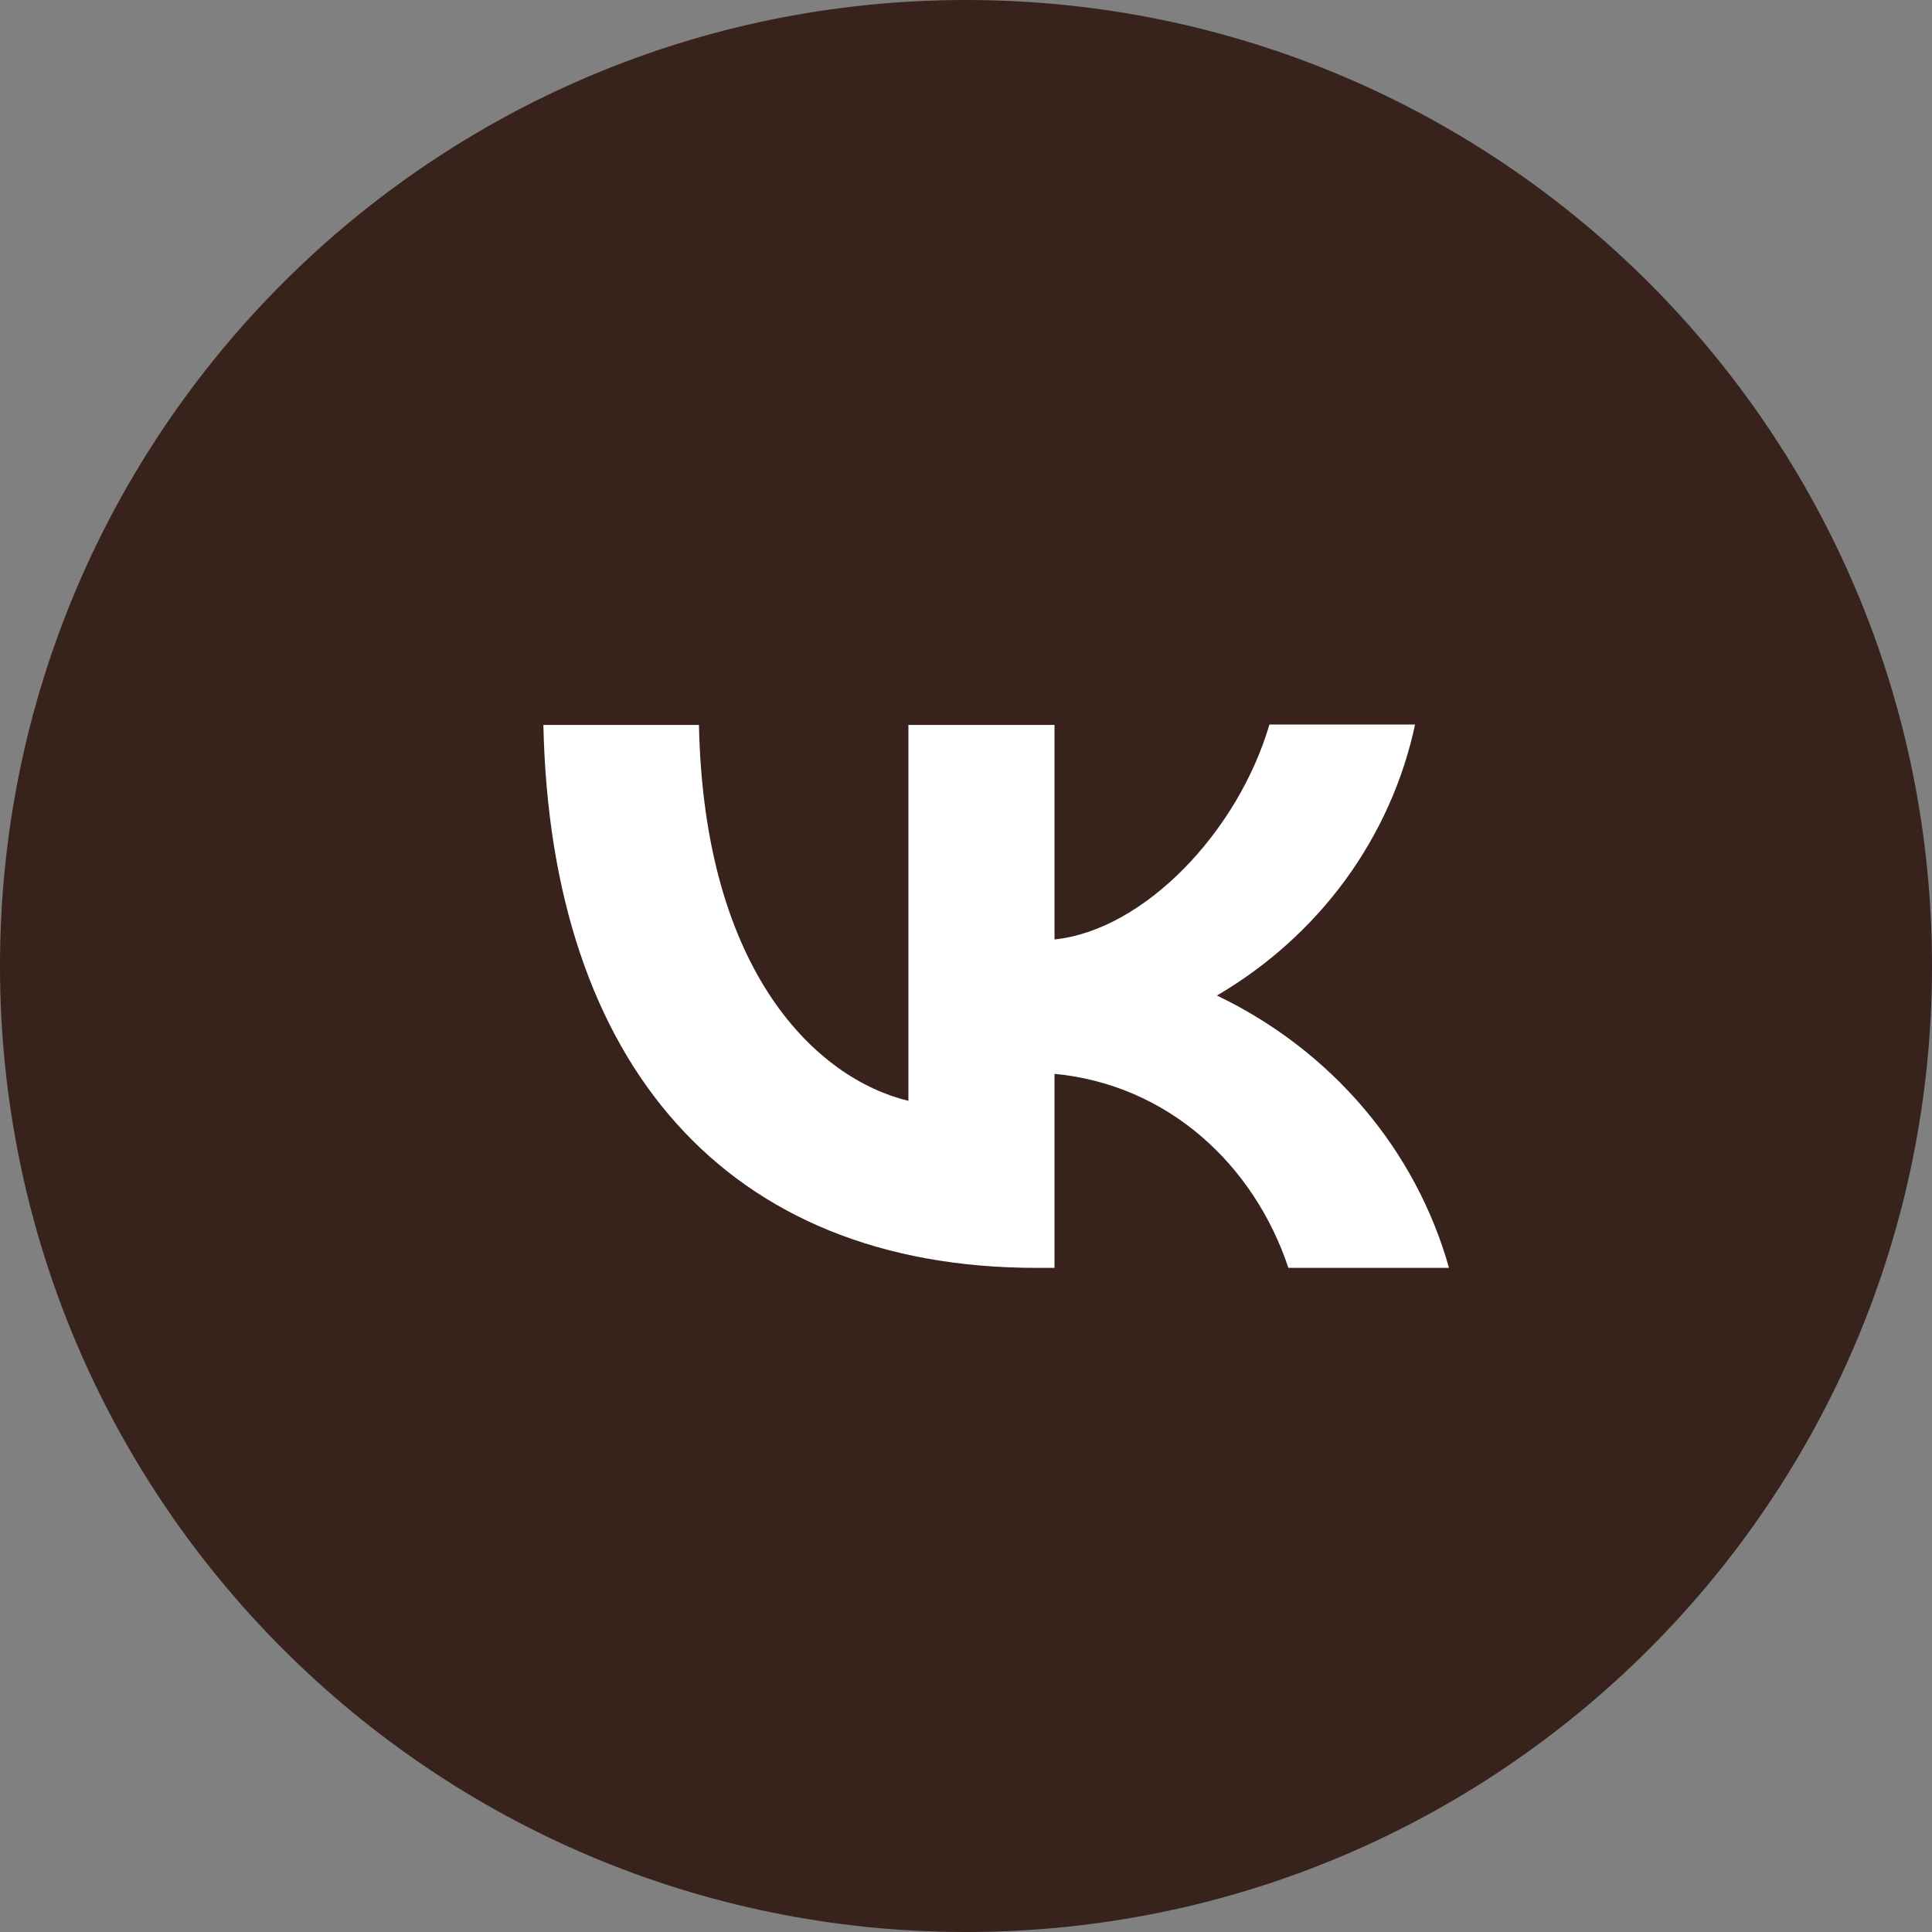 <?xml version="1.0" encoding="UTF-8"?> <svg xmlns="http://www.w3.org/2000/svg" width="32" height="32" viewBox="0 0 32 32" fill="none"><rect x="0" y="0" width="32" height="32" fill="#808080" stroke="none"/><path d="M32 16C32 7.163 24.837 0 16 0C7.163 0 0 7.163 0 16C0 24.837 7.163 32 16 32C24.837 32 32 24.837 32 16Z" fill="#37221C"></path><path d="M17.167 21C12.042 21 9.12 17.628 9 12.007H11.577C11.66 16.129 13.548 17.873 15.046 18.233V12.007H17.466V15.56C18.943 15.408 20.501 13.787 21.026 12H23.438C23.241 12.925 22.848 13.801 22.284 14.574C21.719 15.346 20.995 15.998 20.156 16.489C21.092 16.937 21.919 17.571 22.581 18.348C23.244 19.126 23.727 20.03 24 21H21.34C20.771 19.292 19.347 17.966 17.466 17.786V21H17.174H17.167Z" fill="white"></path></svg> 